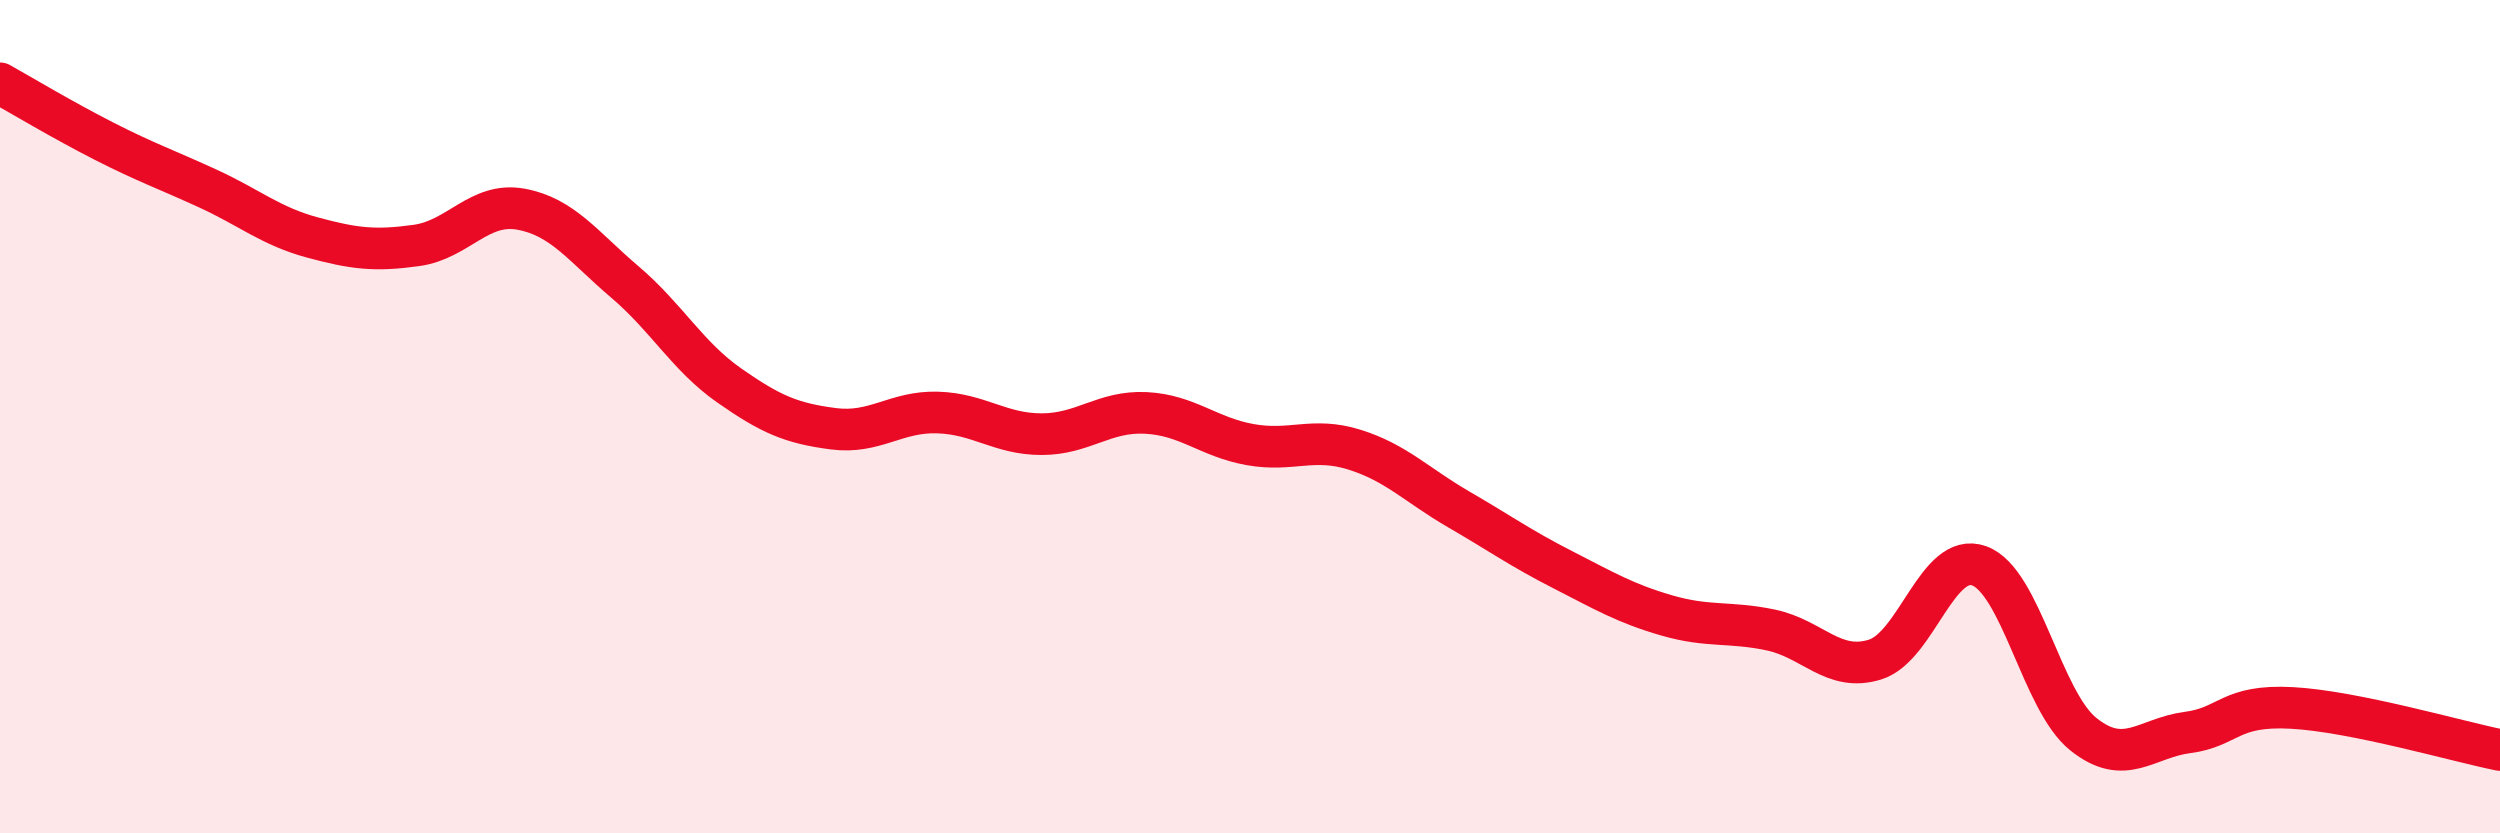 
    <svg width="60" height="20" viewBox="0 0 60 20" xmlns="http://www.w3.org/2000/svg">
      <path
        d="M 0,2 C 0.5,2.28 1.5,2.88 2.5,3.39 C 3.5,3.9 4,4.07 5,4.53 C 6,4.99 6.5,5.43 7.5,5.7 C 8.5,5.97 9,6.03 10,5.89 C 11,5.75 11.5,4.84 12.5,5.02 C 13.5,5.2 14,5.92 15,6.77 C 16,7.62 16.5,8.55 17.5,9.25 C 18.5,9.95 19,10.16 20,10.29 C 21,10.42 21.5,9.87 22.5,9.9 C 23.5,9.93 24,10.42 25,10.42 C 26,10.42 26.5,9.86 27.5,9.91 C 28.5,9.96 29,10.49 30,10.67 C 31,10.85 31.5,10.48 32.5,10.79 C 33.5,11.1 34,11.64 35,12.22 C 36,12.8 36.5,13.16 37.5,13.67 C 38.5,14.18 39,14.48 40,14.77 C 41,15.06 41.5,14.91 42.5,15.12 C 43.5,15.33 44,16.14 45,15.83 C 46,15.52 46.5,13.22 47.5,13.58 C 48.5,13.94 49,16.82 50,17.62 C 51,18.42 51.5,17.71 52.5,17.58 C 53.5,17.45 53.5,16.91 55,16.99 C 56.5,17.07 59,17.8 60,18L60 20L0 20Z"
        fill="#EB0A25"
        opacity="0.1"
        stroke-linecap="round"
        stroke-linejoin="round"
      />
      <path
        d="M 0,2 C 0.5,2.28 1.5,2.88 2.5,3.39 C 3.5,3.9 4,4.07 5,4.53 C 6,4.99 6.5,5.43 7.5,5.7 C 8.5,5.97 9,6.03 10,5.89 C 11,5.75 11.5,4.84 12.5,5.02 C 13.5,5.2 14,5.92 15,6.77 C 16,7.62 16.5,8.55 17.5,9.25 C 18.5,9.95 19,10.16 20,10.29 C 21,10.42 21.5,9.87 22.5,9.9 C 23.5,9.93 24,10.42 25,10.42 C 26,10.42 26.5,9.86 27.5,9.91 C 28.5,9.96 29,10.49 30,10.67 C 31,10.85 31.5,10.48 32.5,10.79 C 33.5,11.1 34,11.64 35,12.22 C 36,12.8 36.5,13.16 37.5,13.67 C 38.5,14.18 39,14.48 40,14.77 C 41,15.06 41.5,14.91 42.5,15.12 C 43.5,15.33 44,16.14 45,15.83 C 46,15.52 46.5,13.22 47.5,13.58 C 48.5,13.94 49,16.82 50,17.62 C 51,18.42 51.5,17.71 52.5,17.58 C 53.5,17.45 53.5,16.91 55,16.99 C 56.5,17.07 59,17.8 60,18"
        stroke="#EB0A25"
        stroke-width="1"
        fill="none"
        stroke-linecap="round"
        stroke-linejoin="round"
      />
    </svg>
  